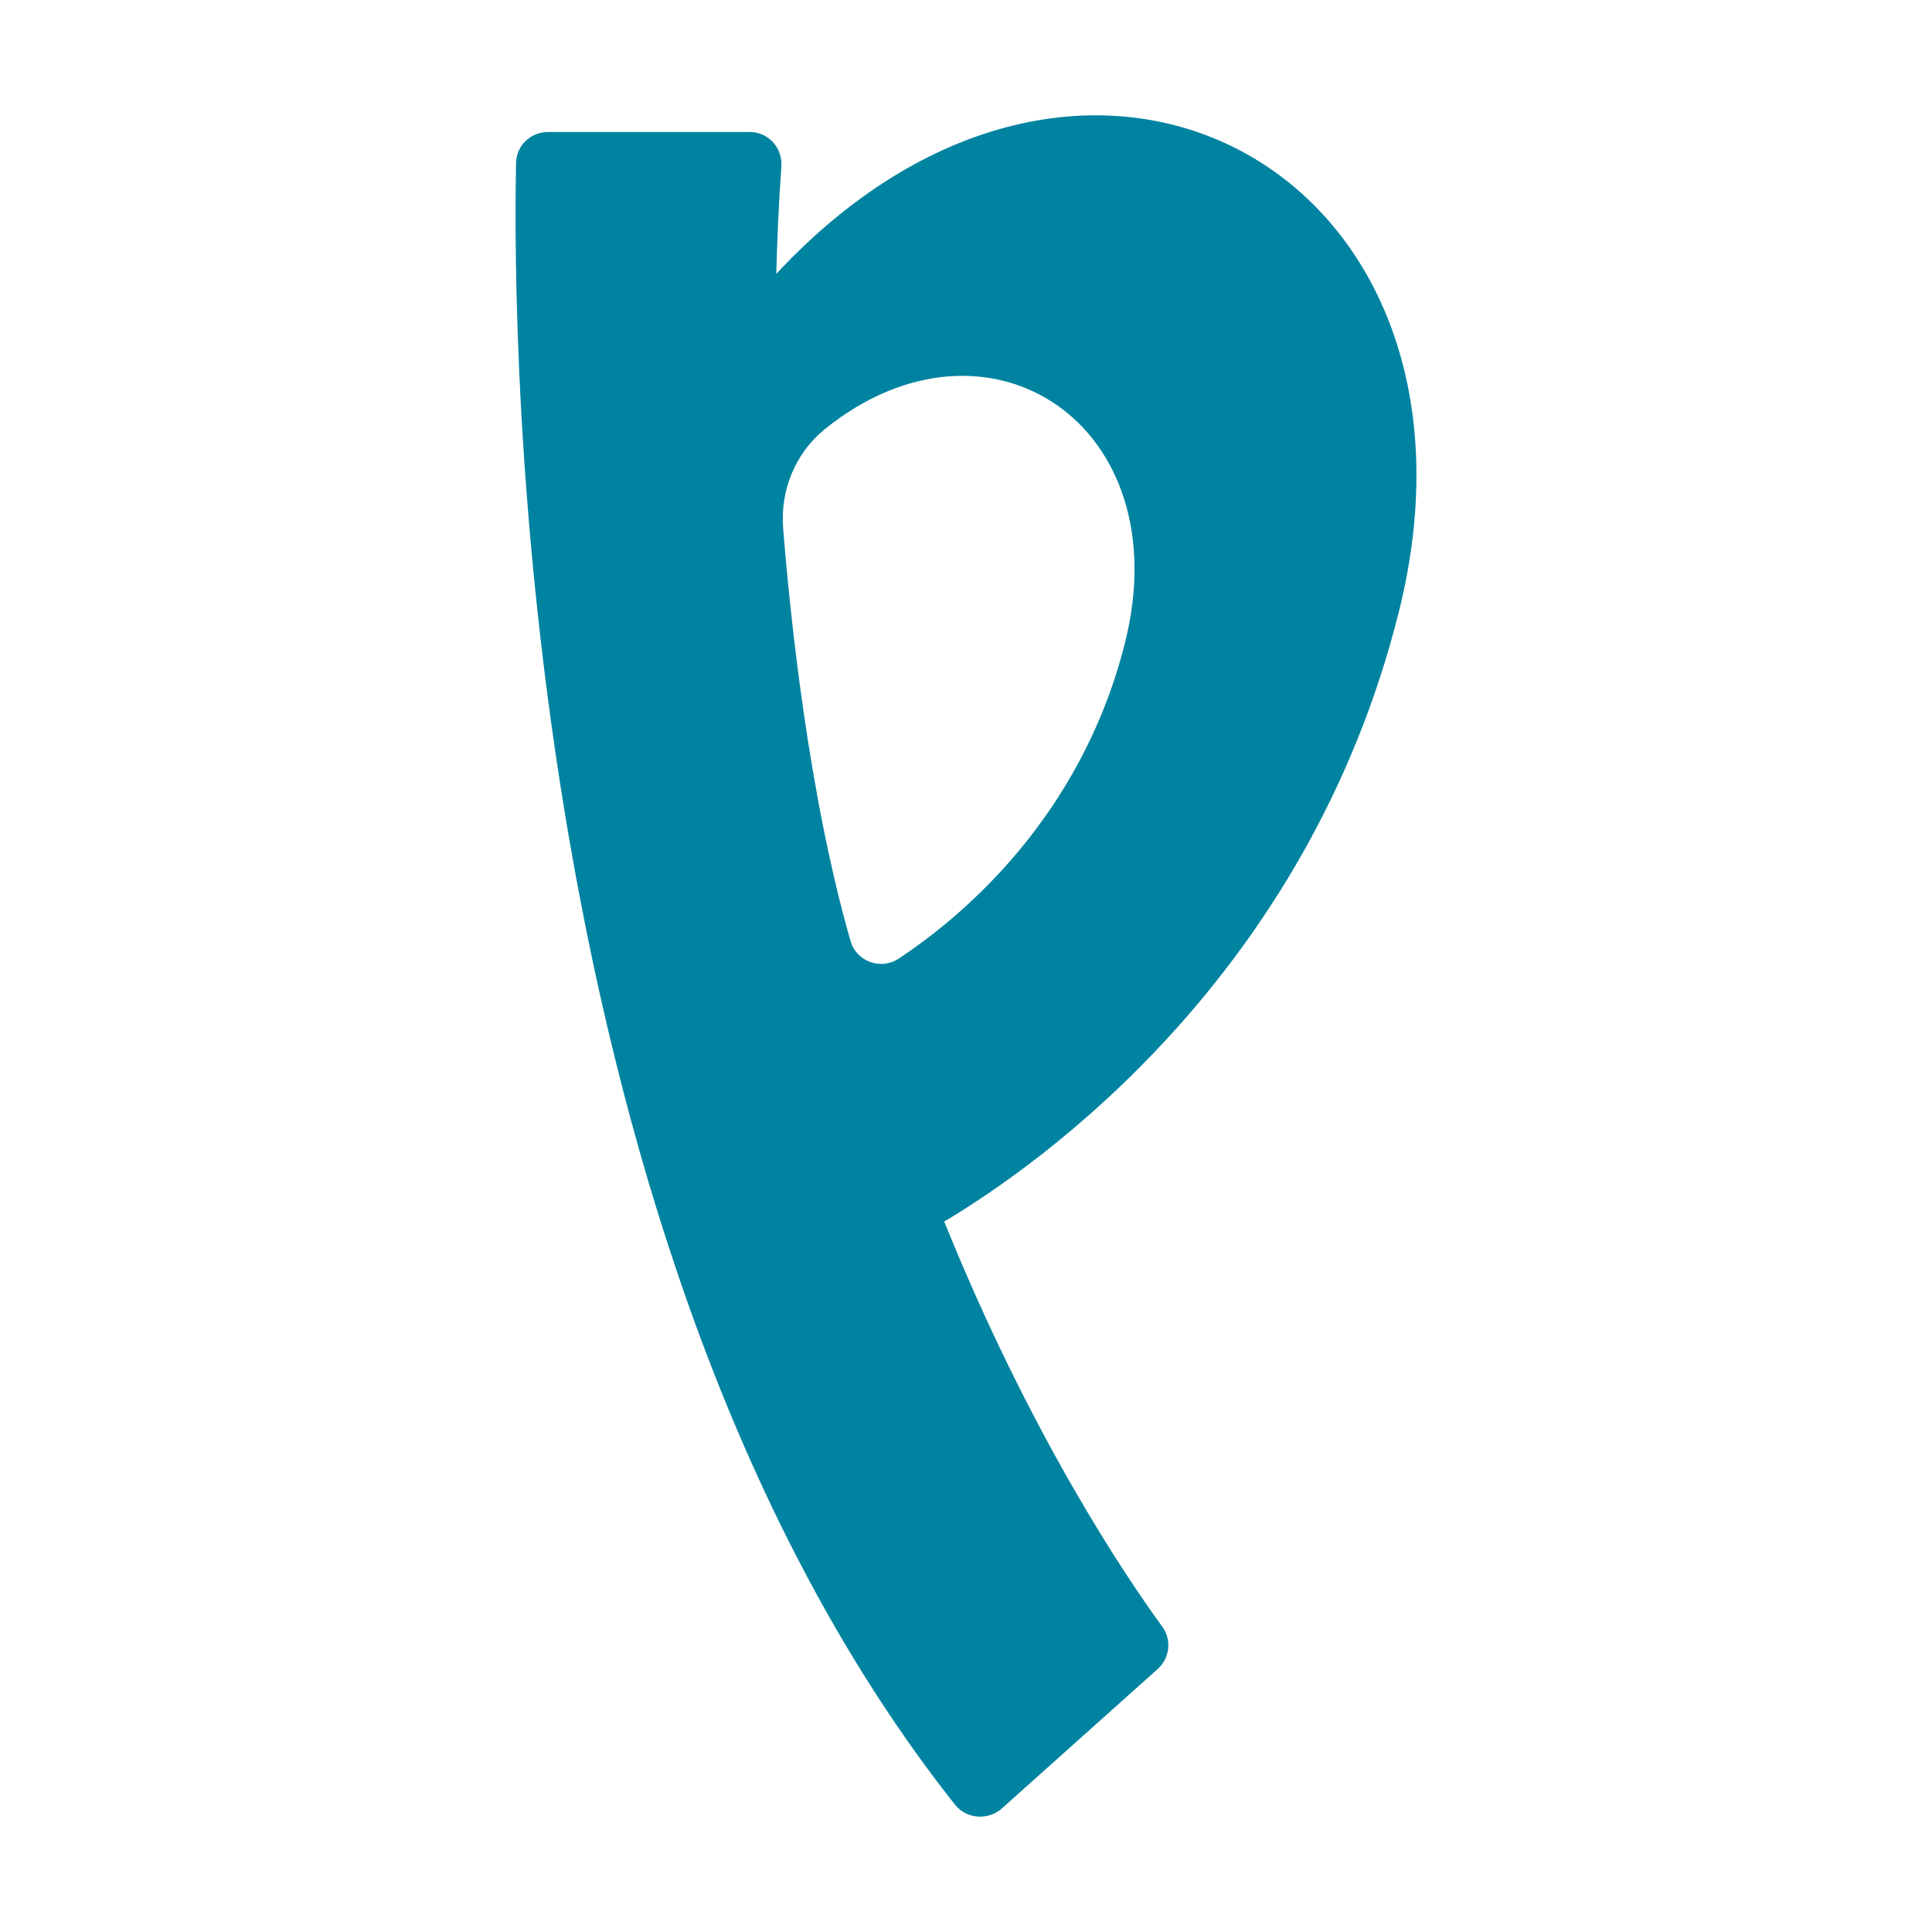 <svg xmlns="http://www.w3.org/2000/svg" xmlns:xlink="http://www.w3.org/1999/xlink" id="Layer_1" x="0px" y="0px" viewBox="0 0 512 512" style="enable-background:new 0 0 512 512;" xml:space="preserve"><style type="text/css">	.st0{fill:#0083A0;}</style><g>	<path class="st0" d="M370.64,162.42C399.7,46.85,288.76-16.54,205.72,72.57c0.26-9.35,0.66-18.8,1.35-28.45  c0.36-4.91-3.45-9.14-8.37-9.14h-53.45c-4.62,0-8.4,3.56-8.49,8.18c-0.95,47.26,0.23,288.32,116.31,435.09  c3.04,3.84,8.79,4.26,12.45,0.99l41.24-36.9c3.26-2.91,3.82-7.72,1.25-11.26c-10.06-13.8-35-50.94-57.78-107.35  C275.55,308.63,346.39,258.84,370.64,162.42 M298.12,170.4c-11.74,46.67-43.82,72.99-59.97,83.65c-4.74,3.13-11.18,0.78-12.75-4.68  c-11.1-38.62-16-86.03-17.86-109.39c-0.8-10.04,3.22-19.94,11.06-26.26C261.7,78.93,312.69,112.47,298.12,170.4"></path></g></svg>
